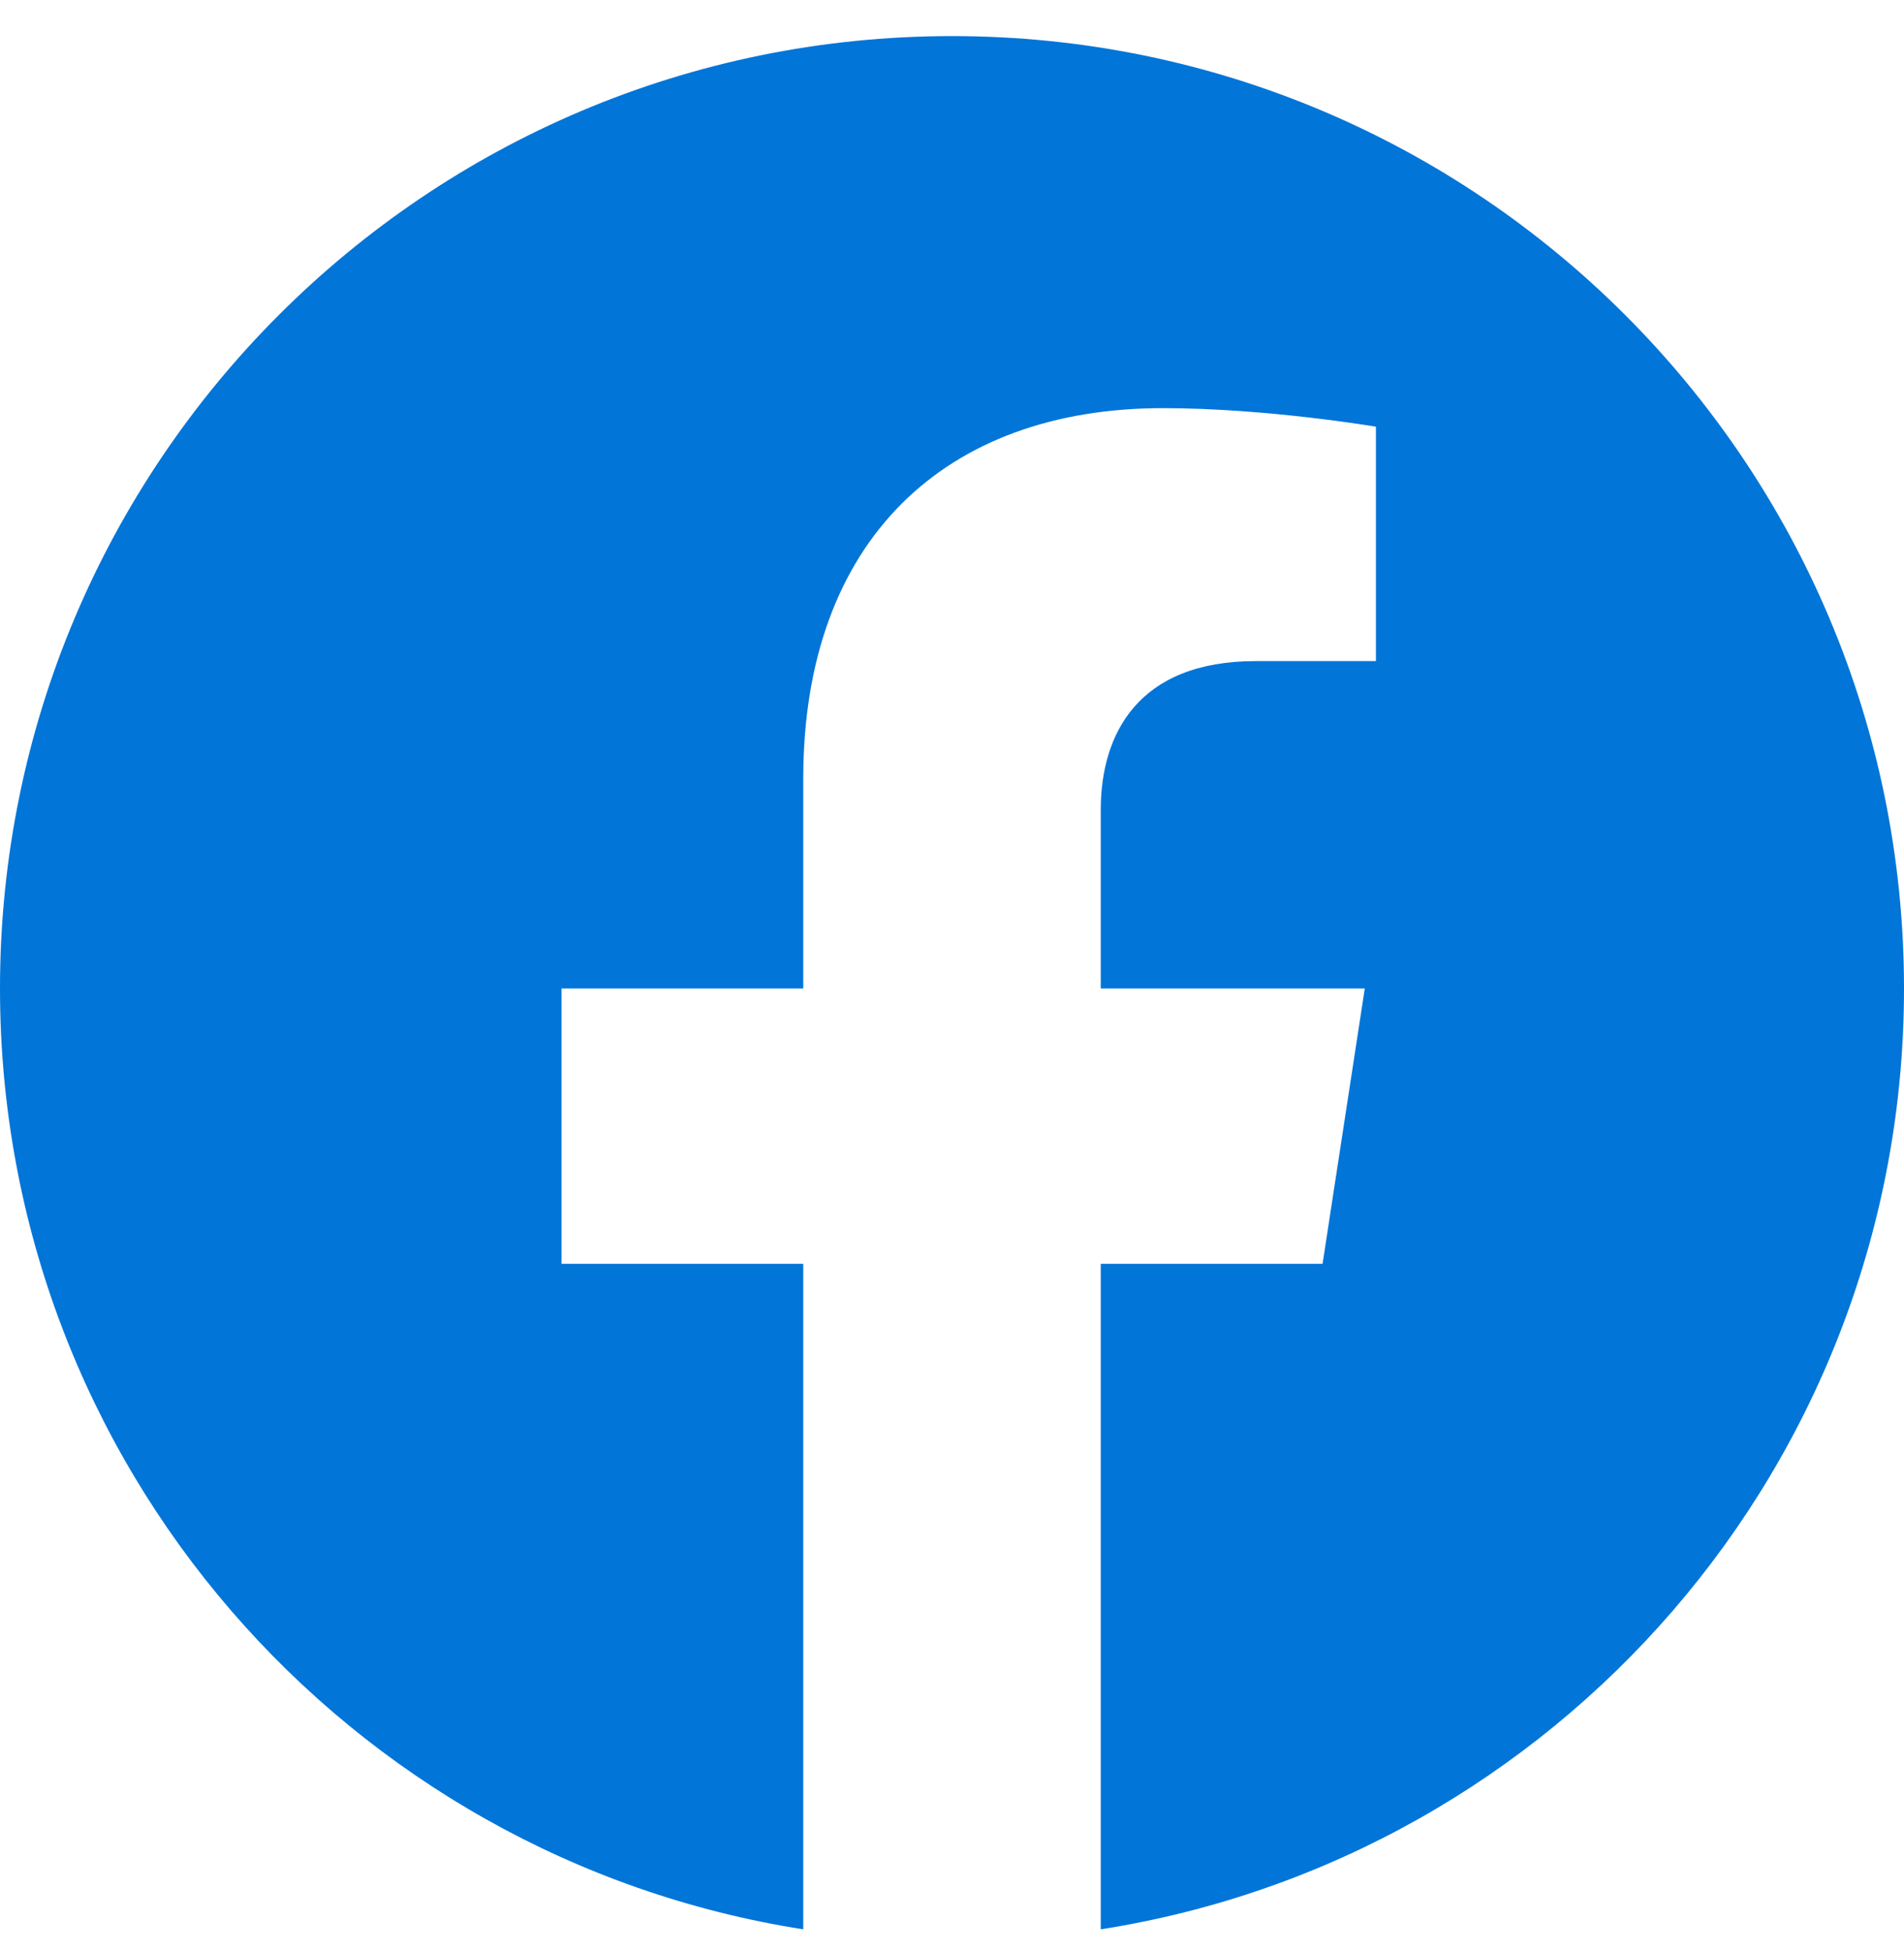 <svg width="40" height="41" viewBox="0 0 40 41" fill="none" xmlns="http://www.w3.org/2000/svg">
<g clip-path="url(#clip0_376_6747)">
<path d="M40 20.758C40 9.711 31.047 0.758 20 0.758C8.953 0.758 0 9.711 0 20.758C0 30.743 7.312 39.016 16.875 40.516V26.54H11.797V20.758H16.875V16.352C16.875 11.34 19.859 8.571 24.43 8.571C26.617 8.571 28.906 8.961 28.906 8.961V13.883H26.383C23.898 13.883 23.125 15.426 23.125 17.008V20.758H28.672L27.785 26.54H23.125V40.516C32.688 39.016 40 30.743 40 20.758Z" fill="#0275d8"/>
</g>
<defs>
<clipPath id="clip0_376_6747">
<rect width="40" height="40" fill="white" transform="translate(0 0.758)"/>
</clipPath>
</defs>
</svg>
